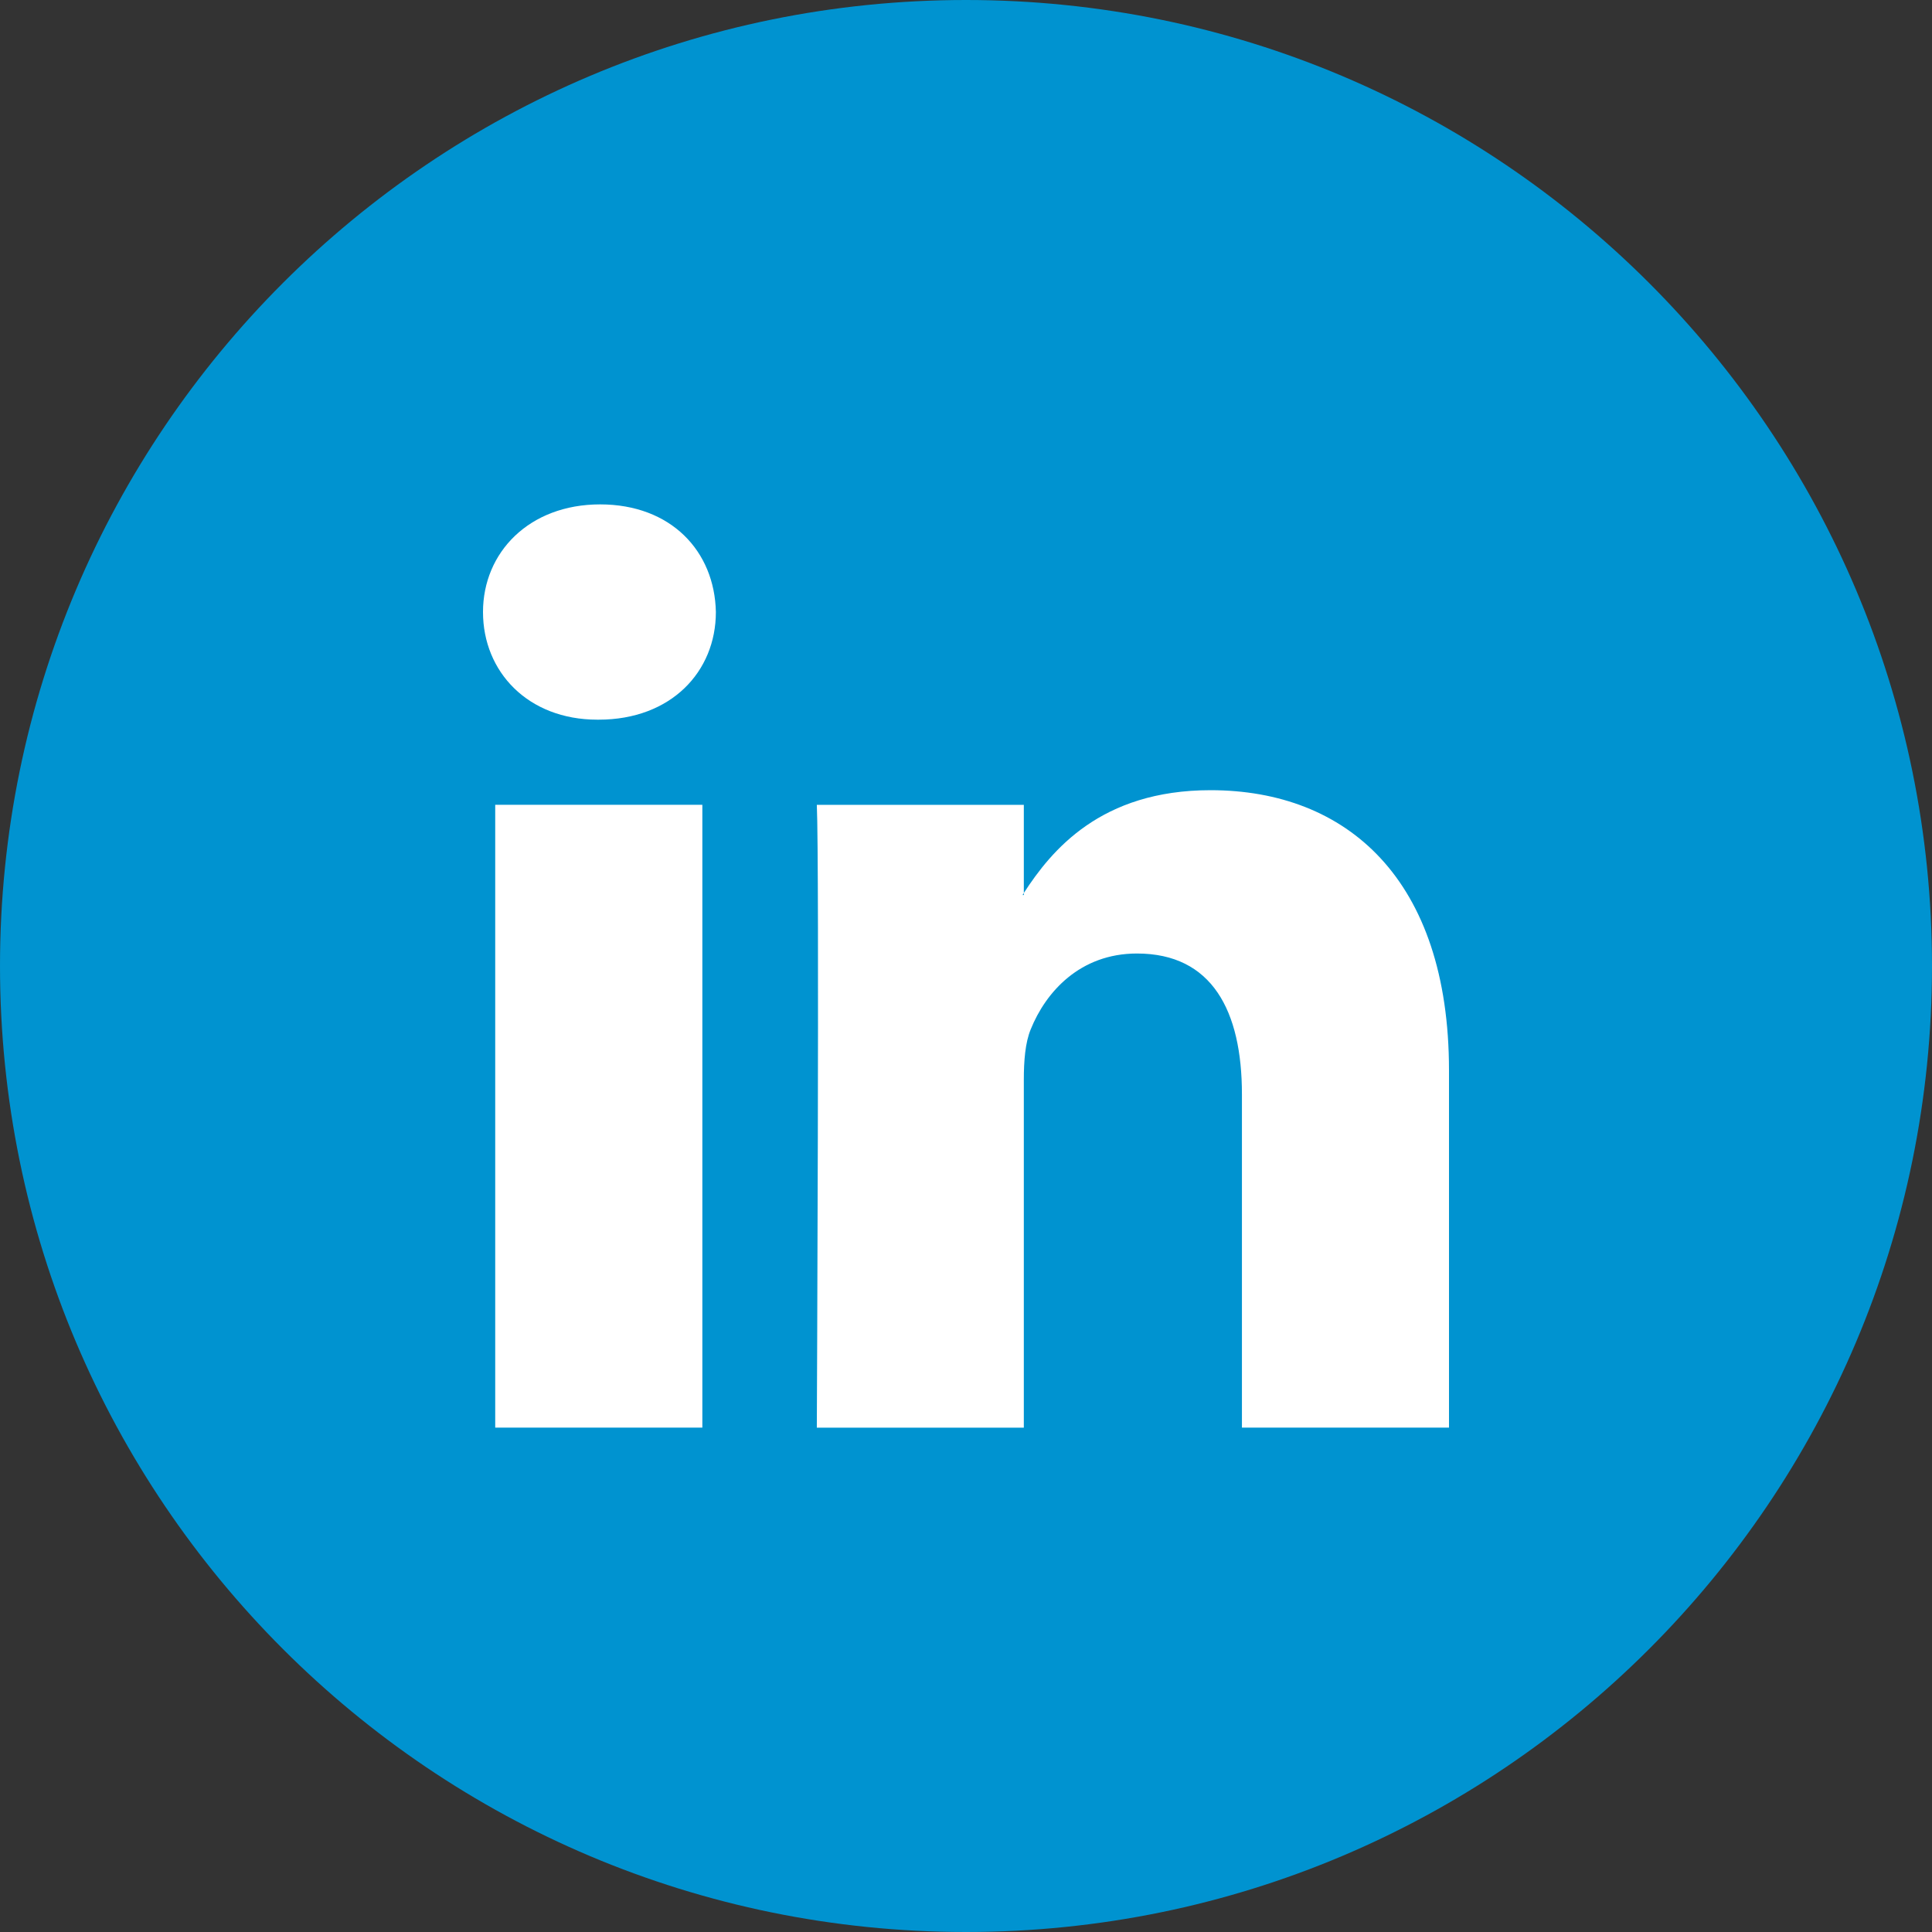 <svg width="28" height="28" viewBox="0 0 28 28" fill="none" xmlns="http://www.w3.org/2000/svg">
    <rect x="0" y="0" width="28" height="28" fill="#333333" stroke="none"/>
    <path d="M13.02 23.634c6.323 0 11.45-4.13 11.45-9.224s-5.127-9.223-11.45-9.223c-6.325 0-11.452 4.129-11.452 9.223 0 5.094 5.127 9.224 11.451 9.224z" fill="#fff"/>
    <path d="M14.839 12.971v-.03a.194.194 0 0 1-.02.03h.02z" fill="#0093D0"/>
    <path d="M14 0C6.268 0 0 6.269 0 14s6.268 14 14 14 14-6.267 14-14S21.731 0 14 0zm-3.821 20.69H7.177v-9.026h3.002v9.027zM8.677 10.43h-.02C7.652 10.43 7 9.736 7 8.87c0-.866.671-1.56 1.697-1.56 1.025 0 1.66.675 1.678 1.56 0 .866-.651 1.56-1.698 1.56zM21 20.69h-3.001v-4.83c0-1.212-.434-2.041-1.521-2.041-.828 0-1.323.56-1.54 1.099-.08.193-.1.46-.1.731v5.042h-3s.039-8.181 0-9.027h3v1.278c.4-.617 1.113-1.49 2.706-1.49 1.974 0 3.456 1.288 3.456 4.062v5.177z" fill="#0093D0"/>
</svg>
